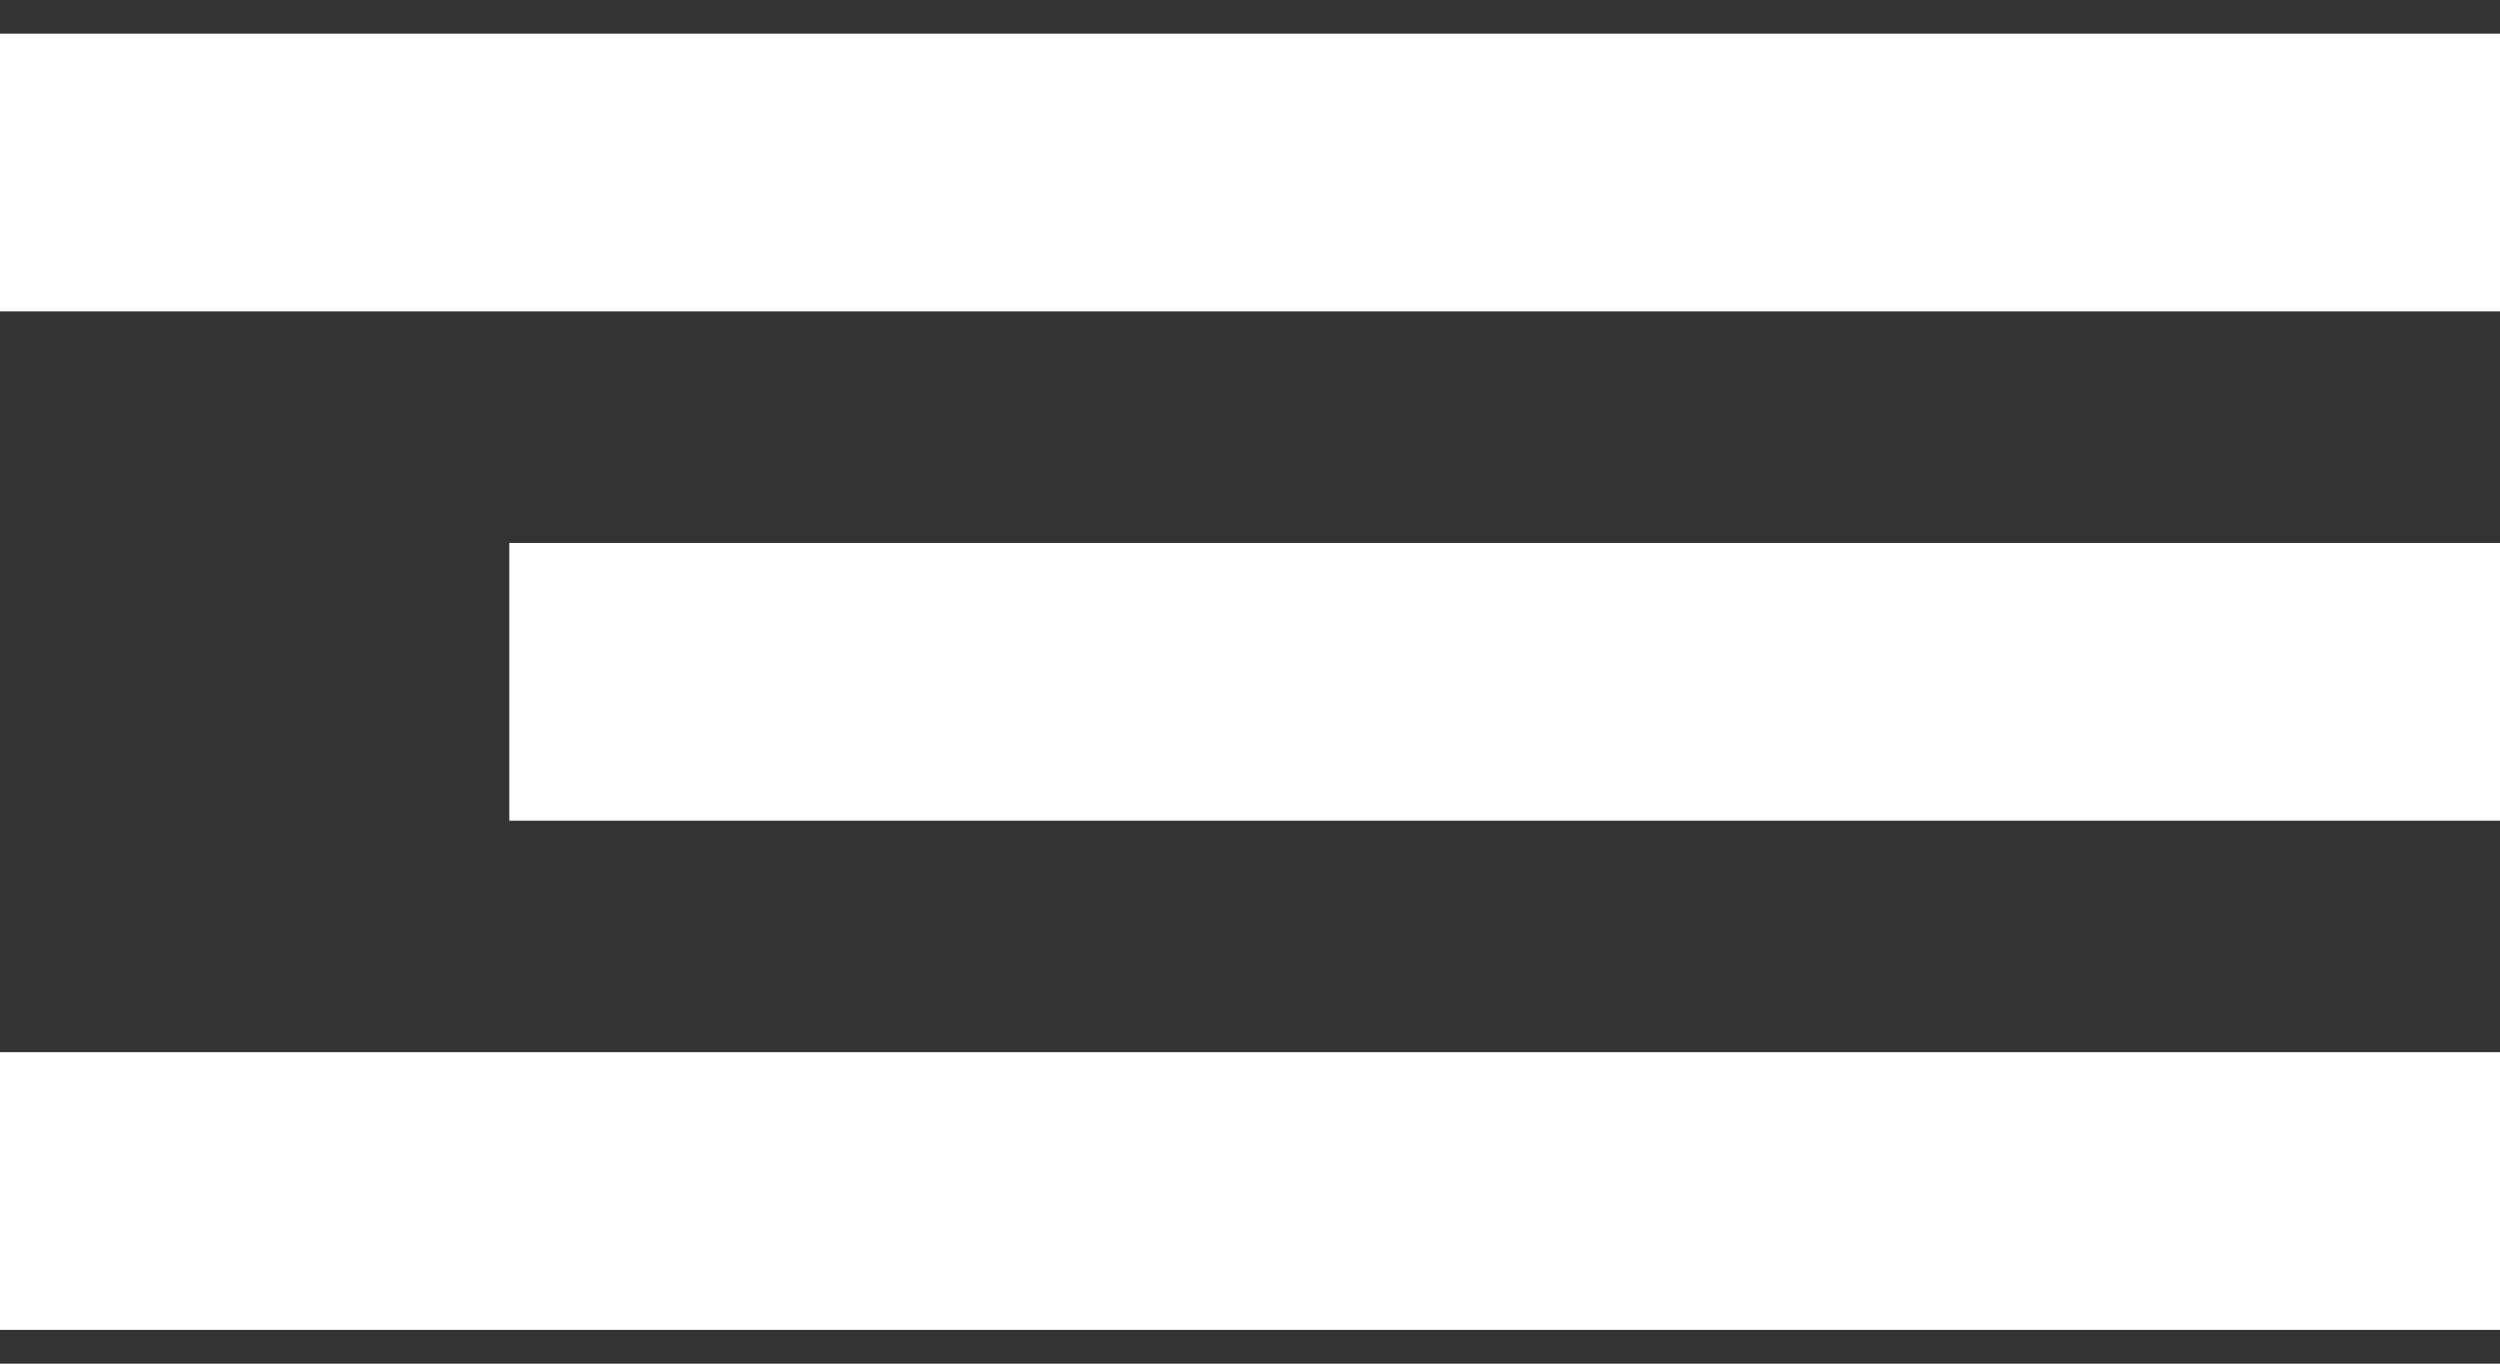 <svg width="22" height="12" viewBox="0 0 22 12" fill="none" xmlns="http://www.w3.org/2000/svg">
<rect x="0" y="0" width="22" height="12" fill="#333333" stroke="none"/>
<g id="Group 3">
<rect id="Rectangle 14" width="22" height="2.444" transform="matrix(-1 0 0 1 22 0.296)" fill="white"/>
<rect id="Rectangle 15" width="17.518" height="2.444" transform="matrix(-1 0 0 1 22 4.778)" fill="white"/>
<rect id="Rectangle 16" width="22" height="2.444" transform="matrix(-1 0 0 1 22 9.259)" fill="white"/>
</g>
</svg>
